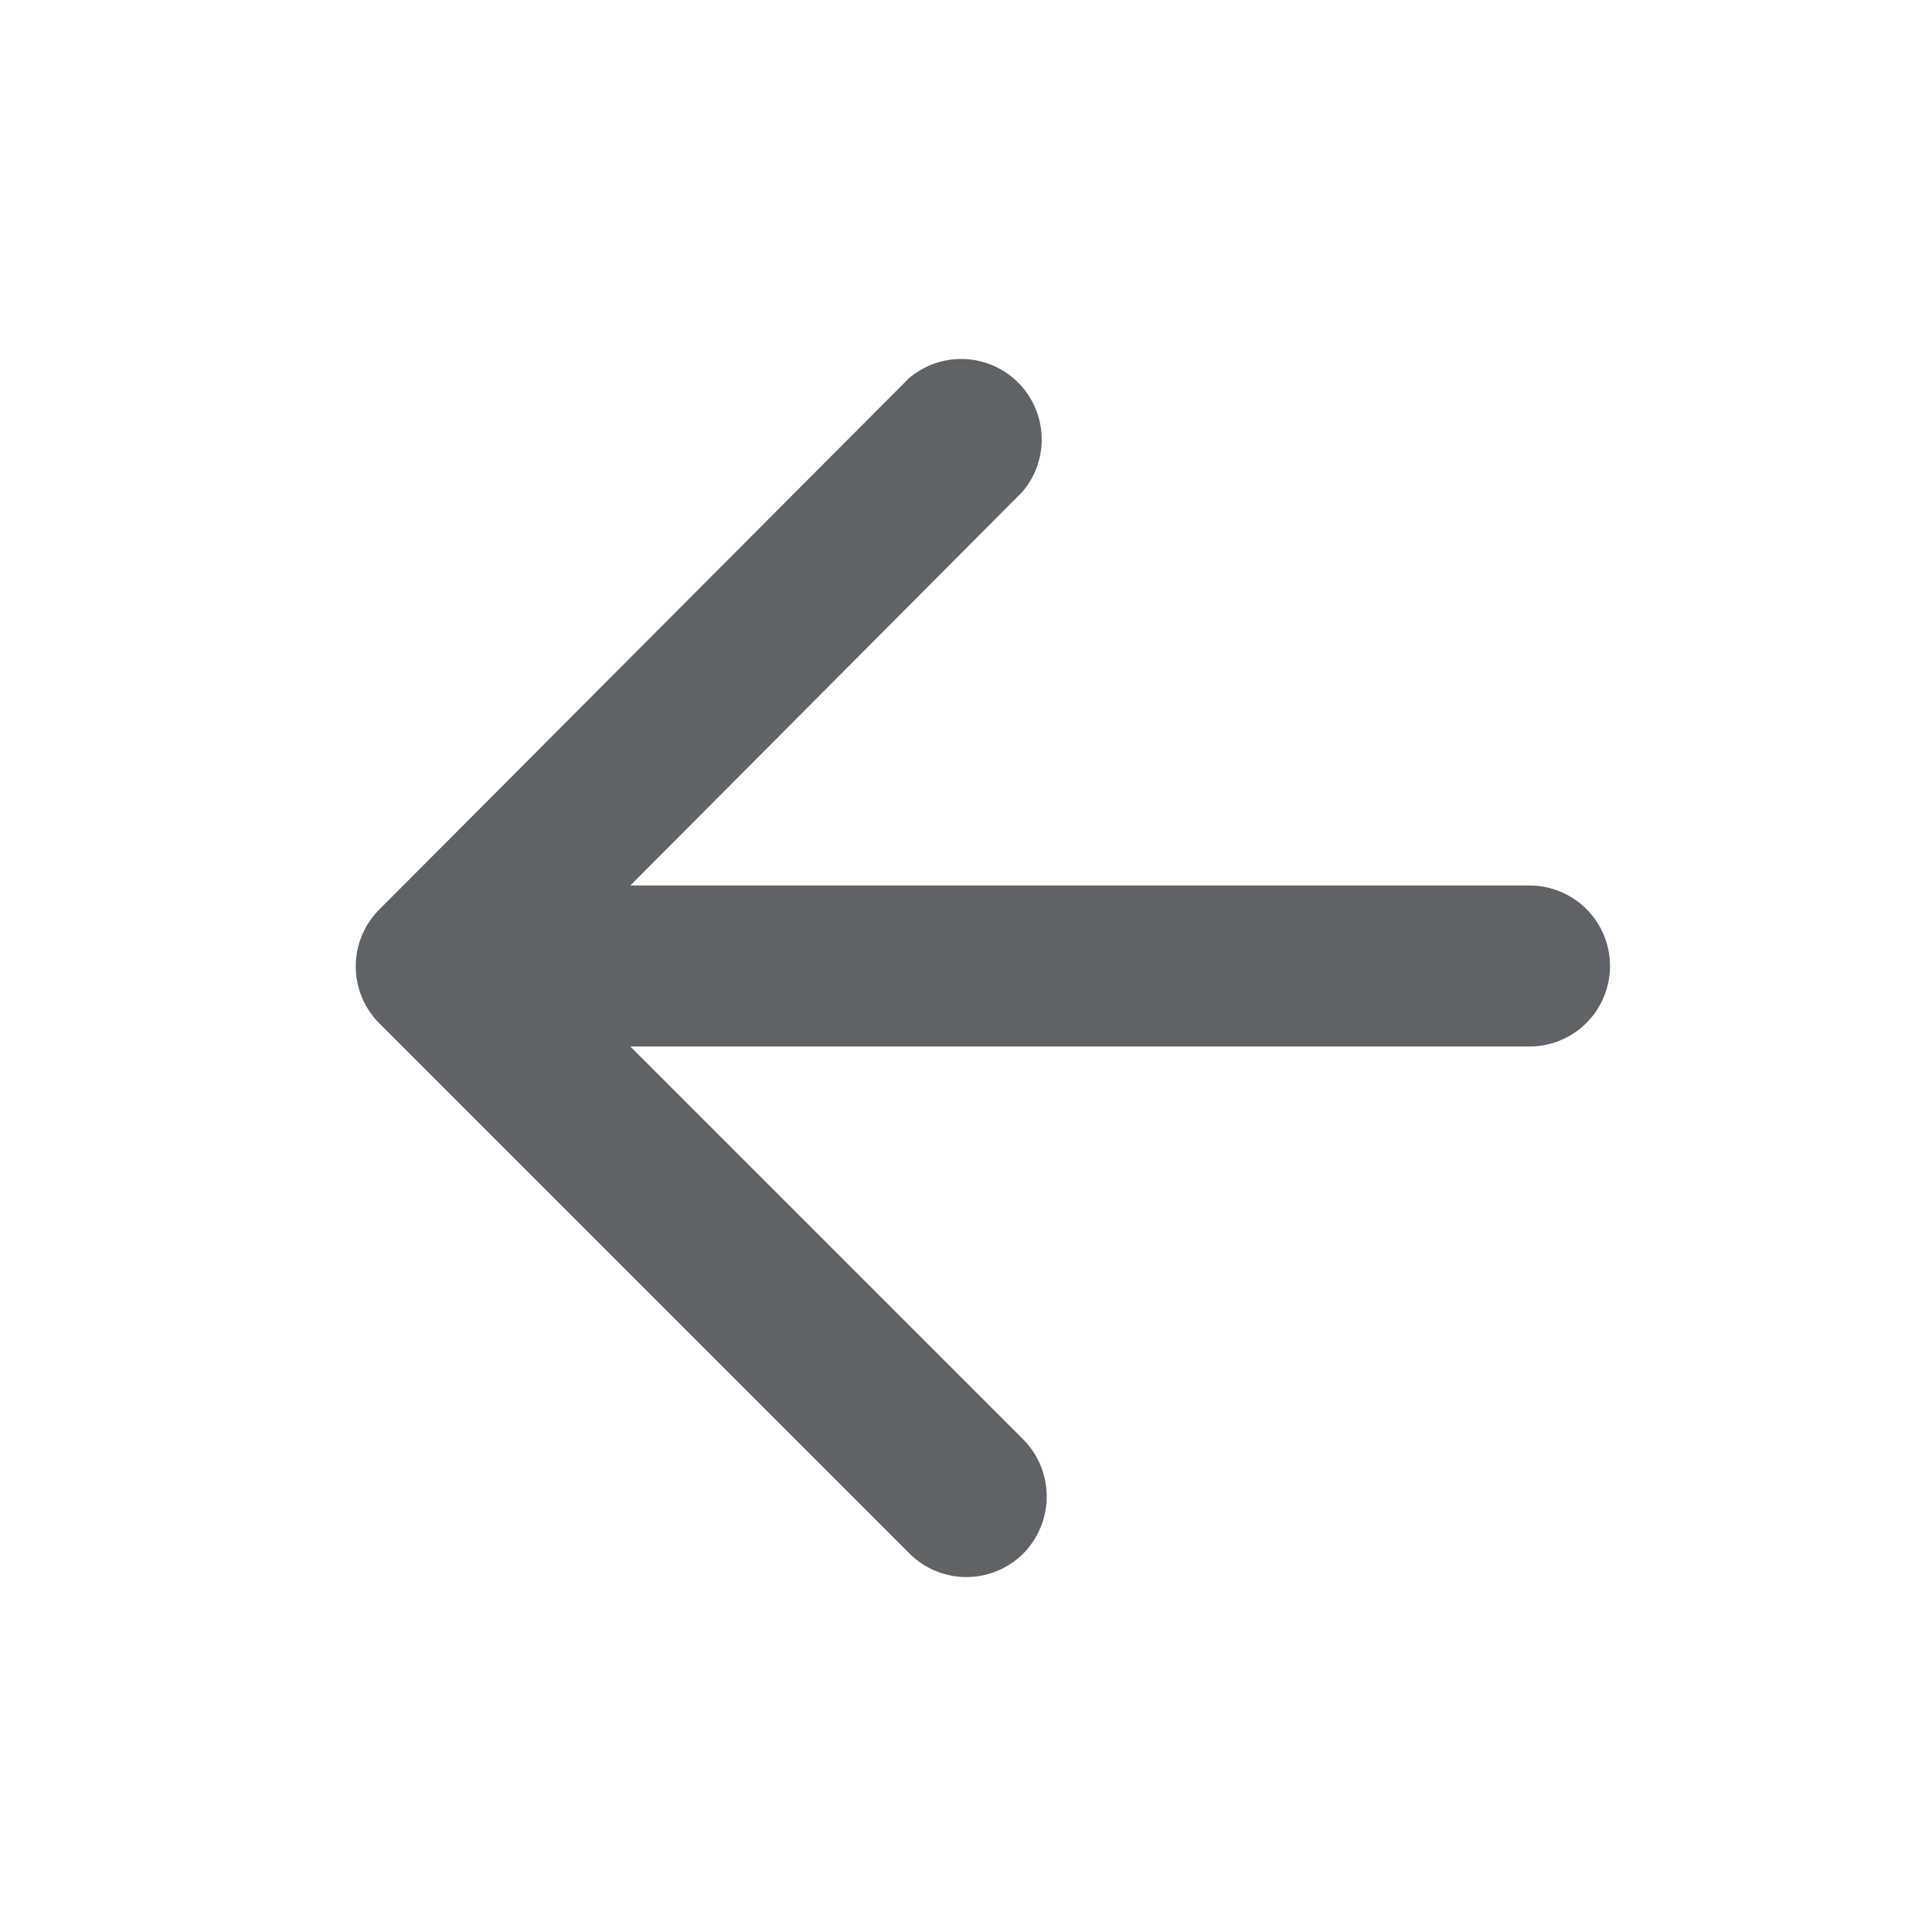 <svg id="arrow_forward_black_24dp" xmlns="http://www.w3.org/2000/svg" width="24" height="24" viewBox="0 0 24 24">
  <path id="Path_455" data-name="Path 455" d="M24,0H0V24H24Z" fill="none"/>
  <path id="Path_456" data-name="Path 456" d="M18.583,13H7.413l4.88,4.88a1.008,1.008,0,0,1,0,1.42,1,1,0,0,1-1.41,0l-6.59-6.59a1,1,0,0,1,0-1.41l6.58-6.6a1,1,0,0,1,1.41,1.41L7.413,11h11.17a1,1,0,0,1,0,2Z" transform="translate(0.417)" fill="#5f6368"/>
</svg>
